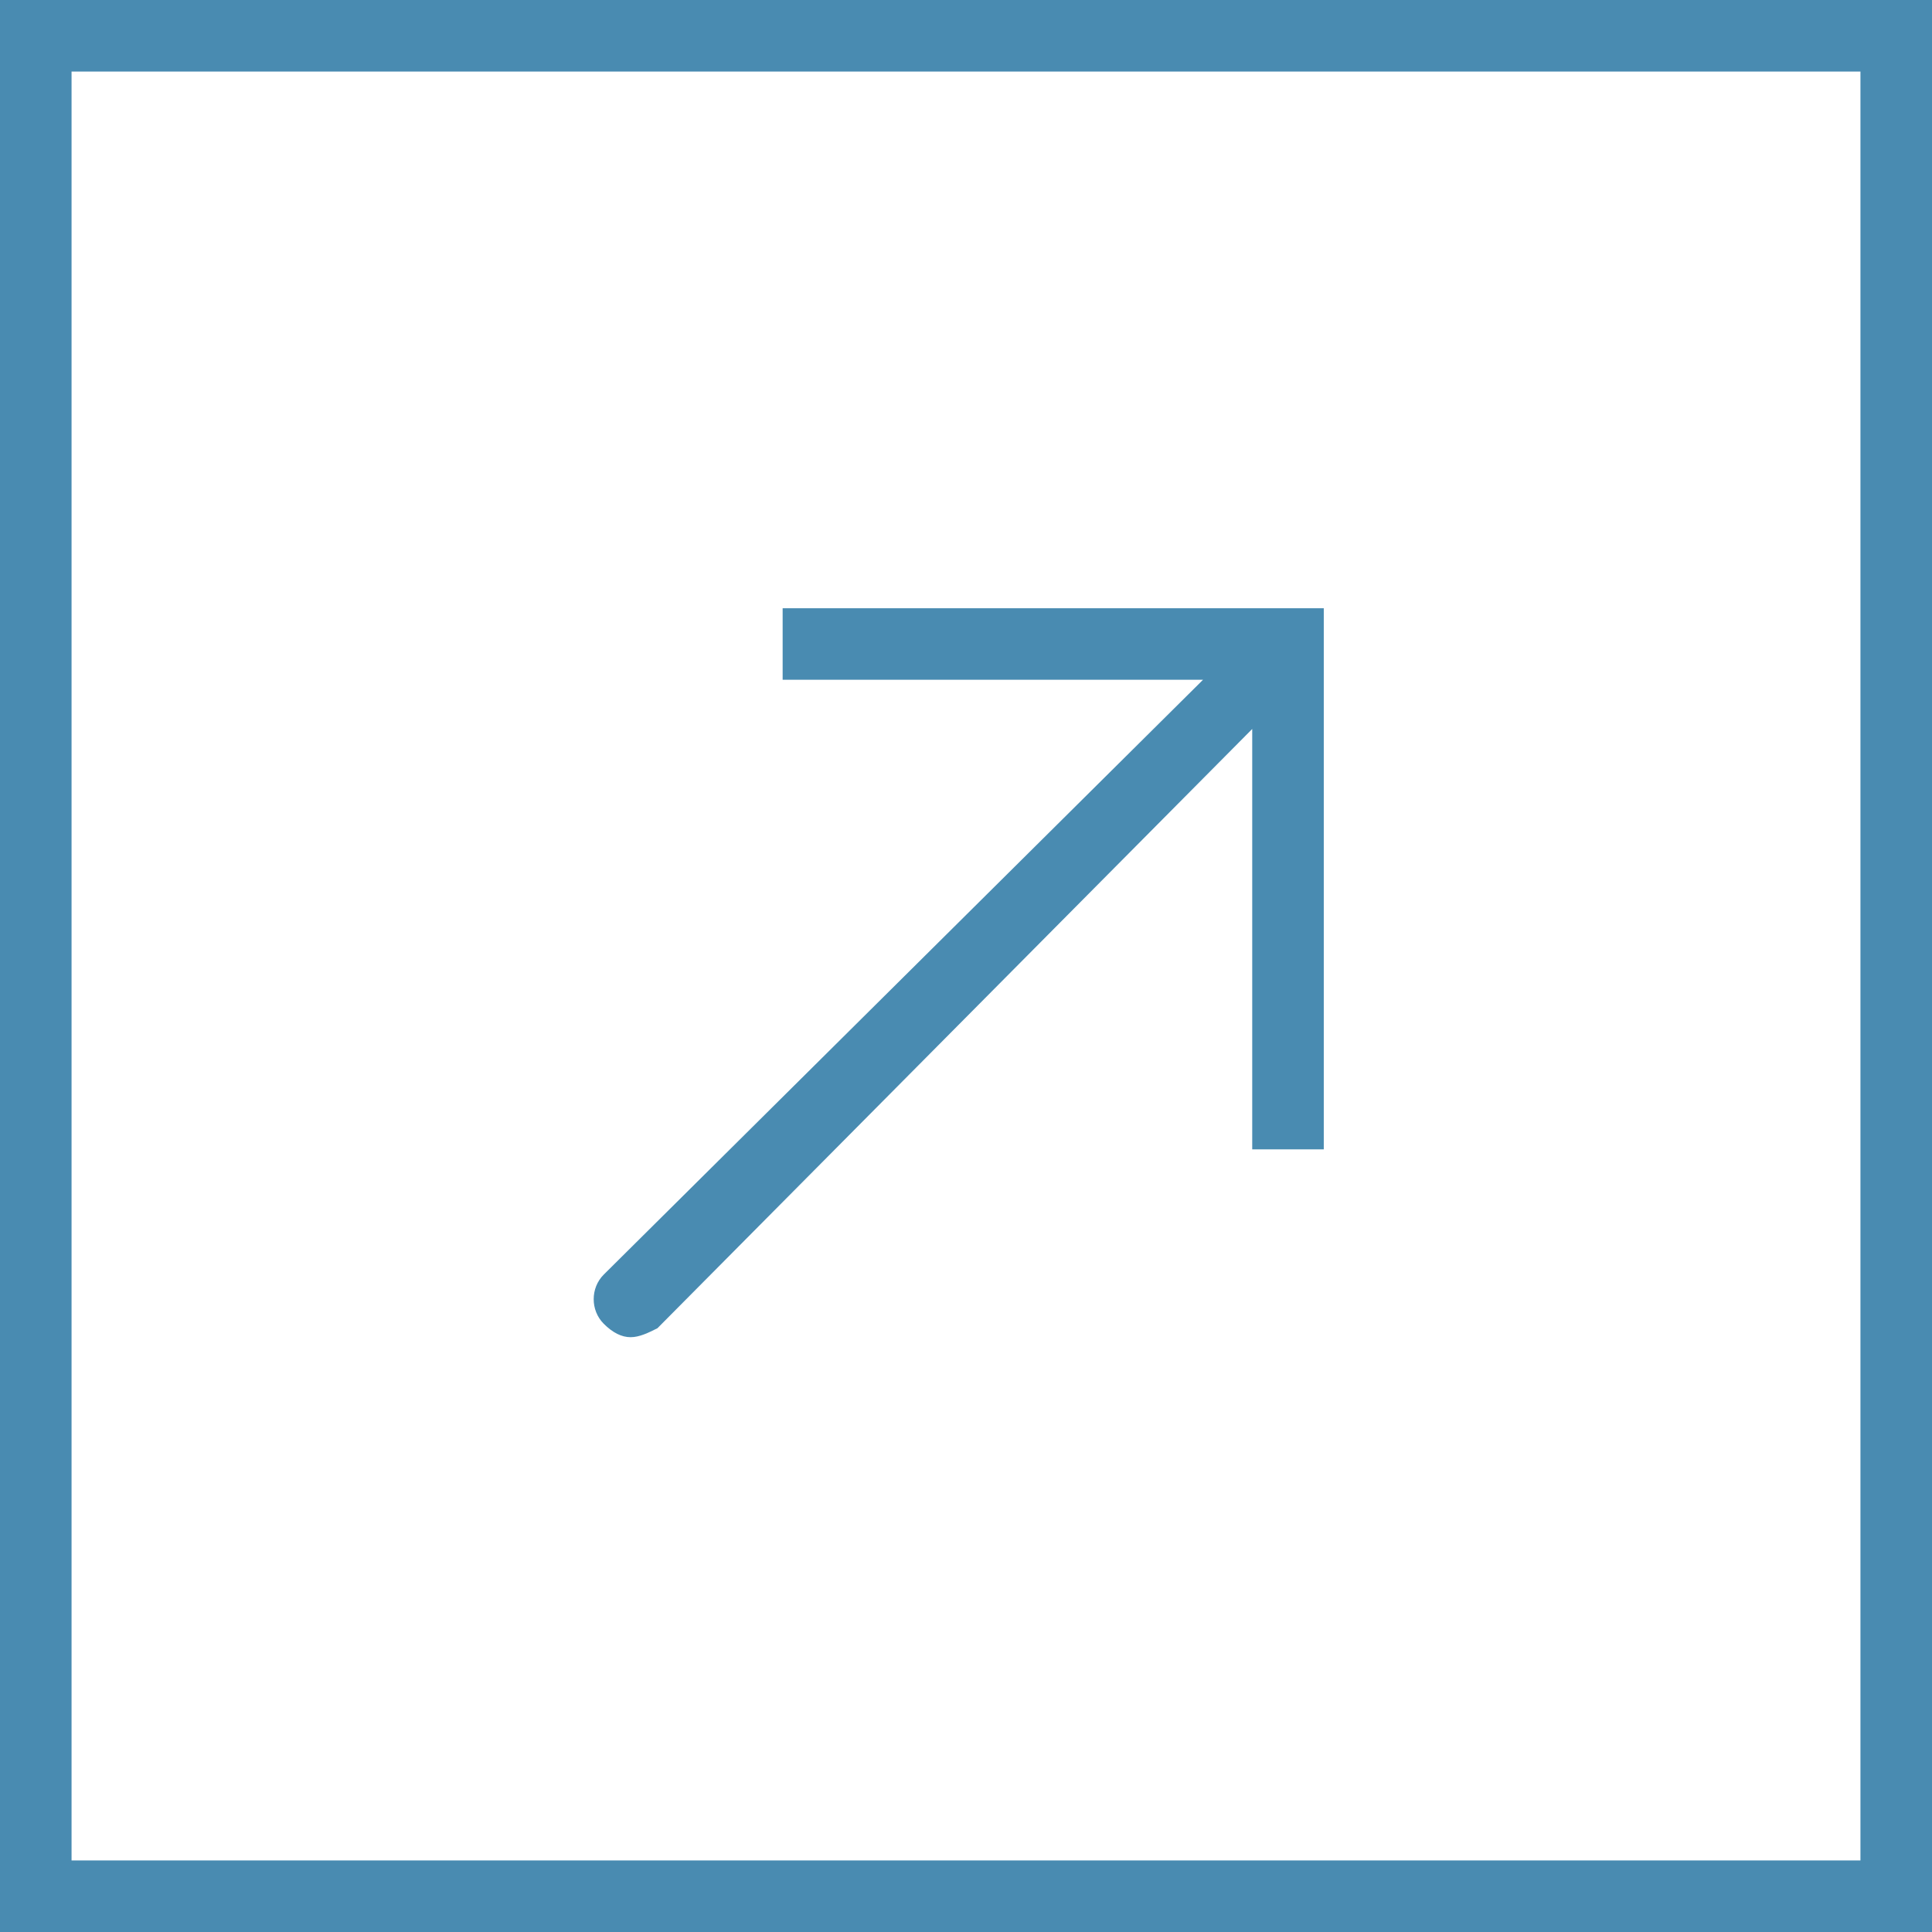 <?xml version="1.0" encoding="utf-8"?>
<!-- Generator: Adobe Illustrator 23.0.1, SVG Export Plug-In . SVG Version: 6.00 Build 0)  -->
<svg version="1.1" id="Layer_1" xmlns="http://www.w3.org/2000/svg" xmlns:xlink="http://www.w3.org/1999/xlink" x="0px" y="0px"
	 viewBox="0 0 43.2 43.2" enable-background="new 0 0 43.2 43.2" xml:space="preserve">
<g>
	<path fill="#498BB1" d="M0,0v43.2h43.2V0H0z M41.6,41.6h-40v-40h40V41.6z M41.6,41.6"/>
	<path fill="#498BB1" d="M14.1,29.9c0.2,0,0.4-0.1,0.6-0.2L28,16.3v9.4h1.6V13.6H17.5v1.6h9.4L13.5,28.5c-0.3,0.3-0.3,0.8,0,1.1
		C13.7,29.8,13.9,29.9,14.1,29.9L14.1,29.9z M14.1,29.9"/>
</g>
</svg>
